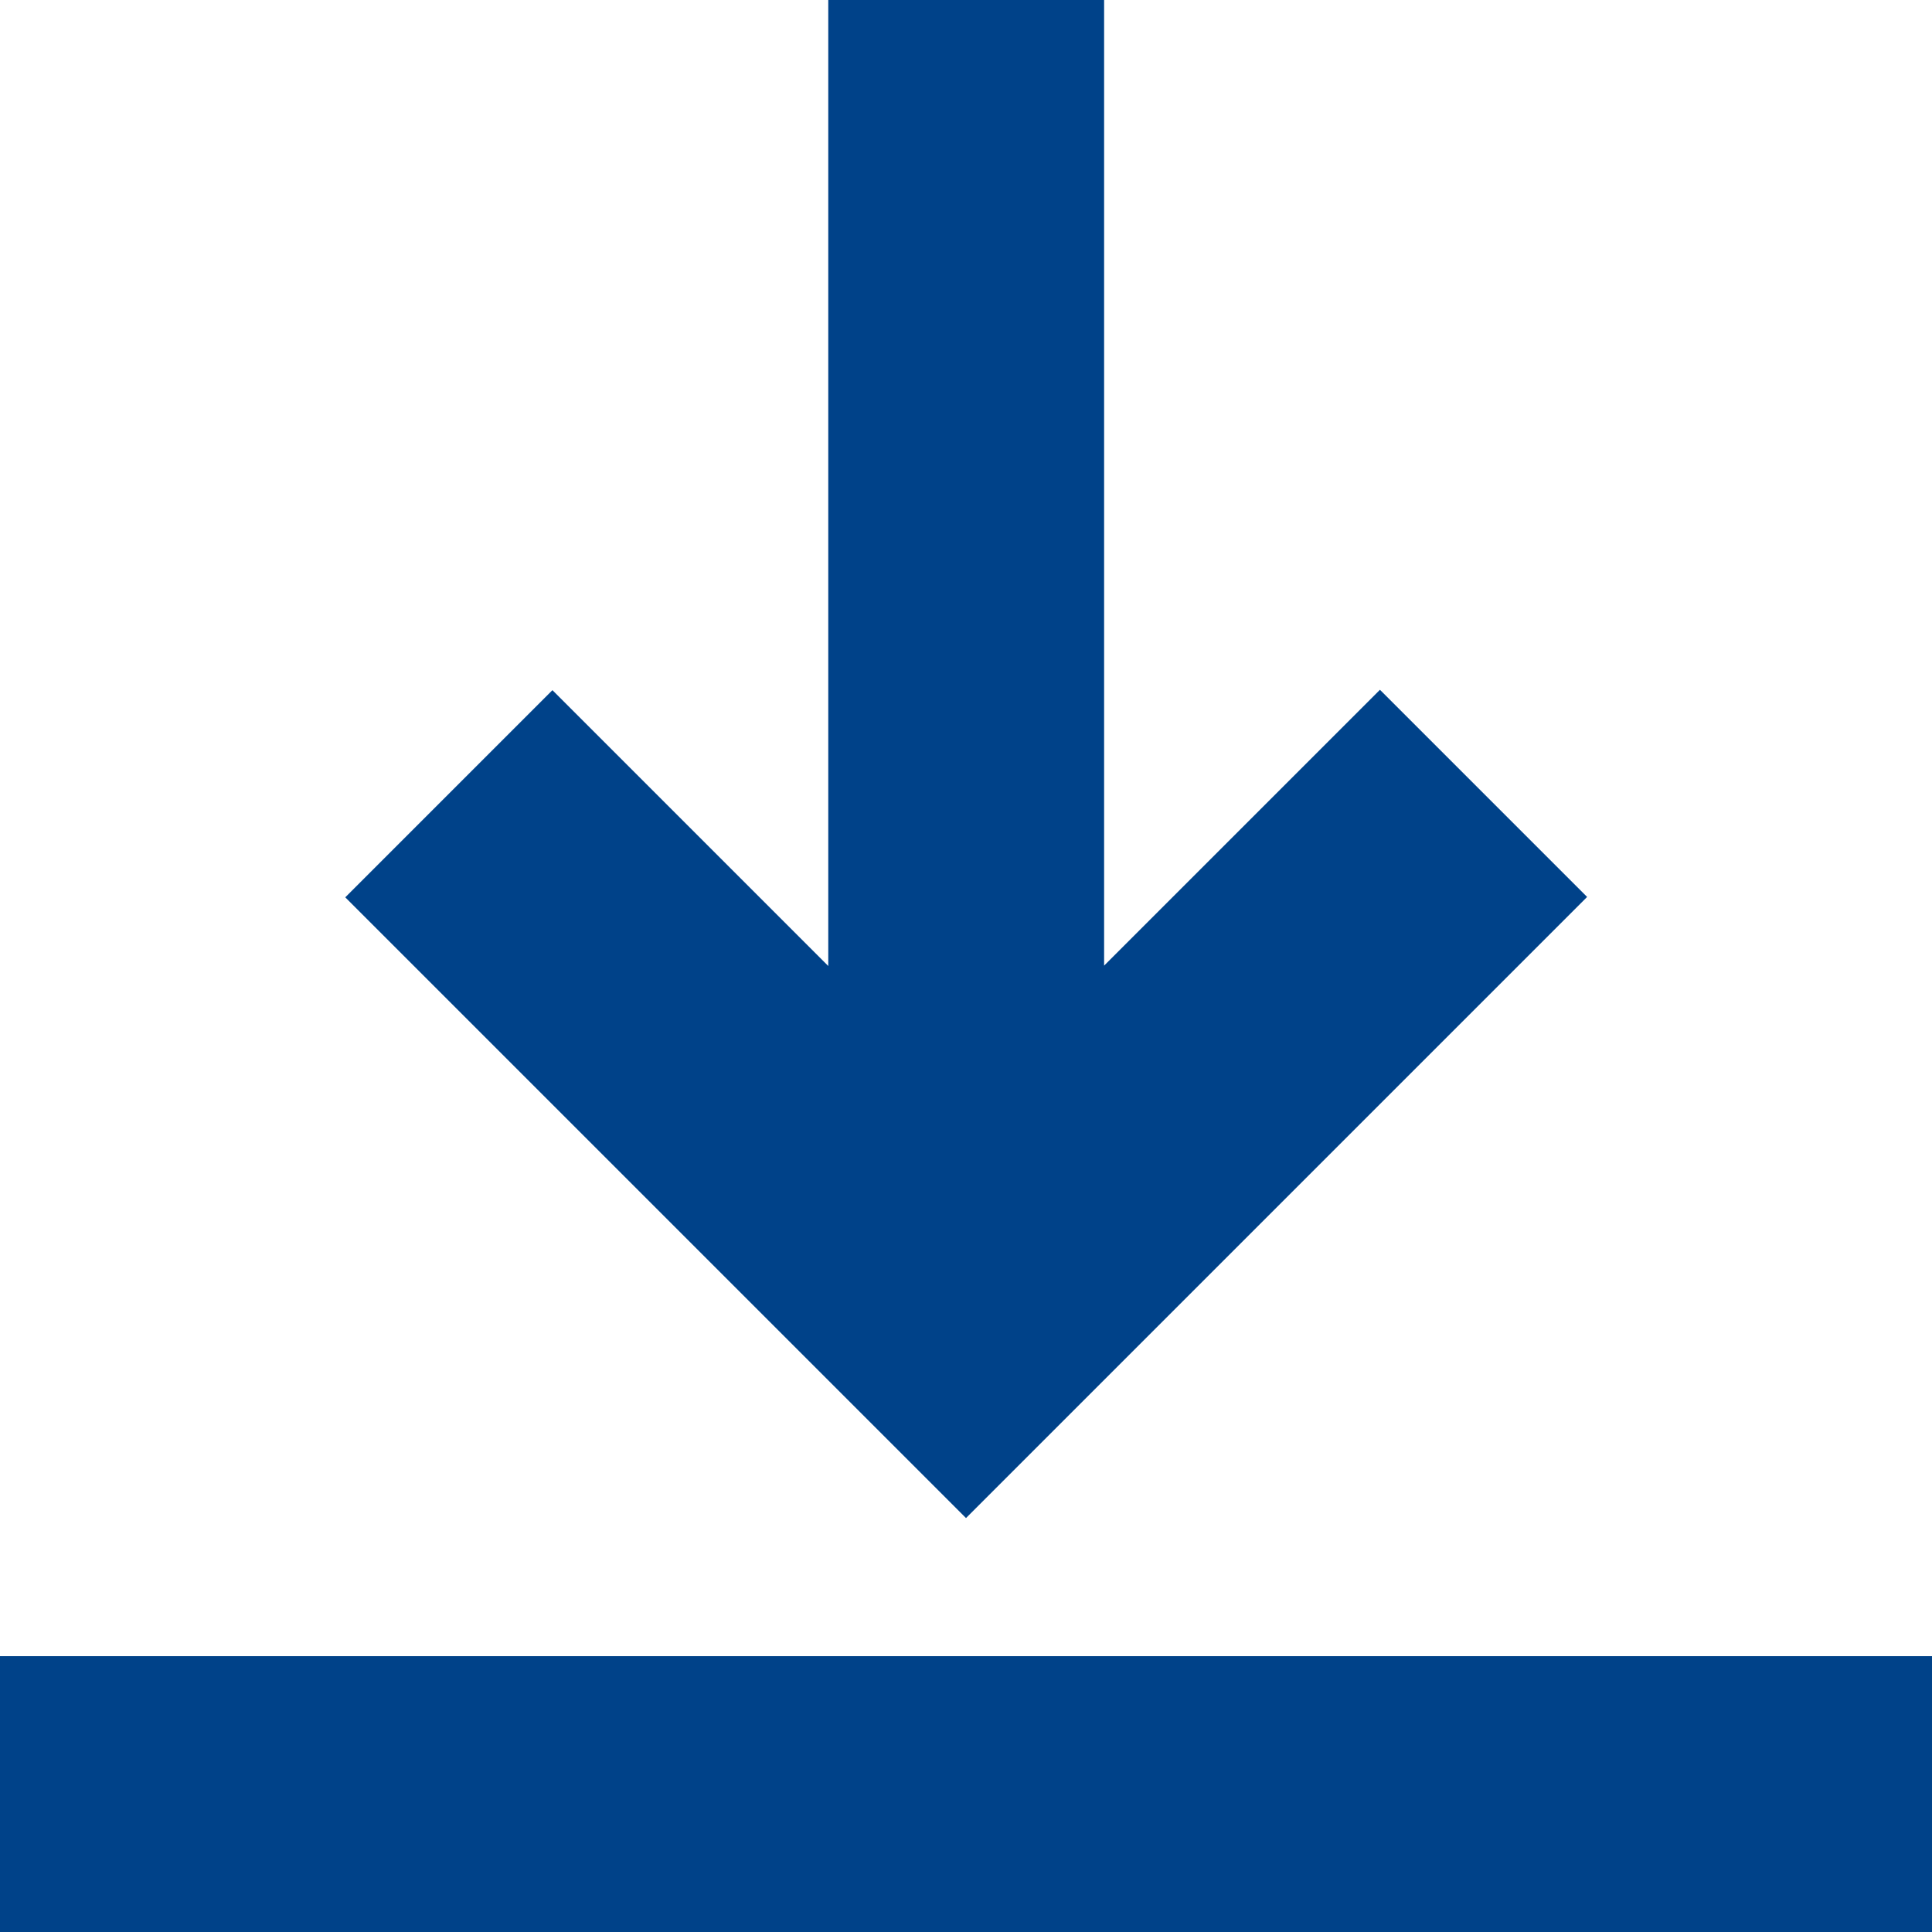 <?xml version="1.0" encoding="UTF-8"?>
<svg xmlns="http://www.w3.org/2000/svg" version="1.1" viewBox="0 0 512 512">
  <defs>
    <style>
      .cls-1 {
        fill: #004289;
      }
    </style>
  </defs>
  <!-- Generator: Adobe Illustrator 28.7.1, SVG Export Plug-In . SVG Version: 1.2.0 Build 142)  -->
  <g>
    <g id="Capa_1">
      <path class="cls-1" d="M256,402.3l164.6-164.6-54.9-54.9-73.1,73.1V0h-73.1v256l-73.1-73.1-54.9,54.9,164.6,164.6Z"/>
      <path class="cls-1" d="M0,438.9h512v73.1H0v-73.1Z"/>
    </g>
  </g>
</svg>